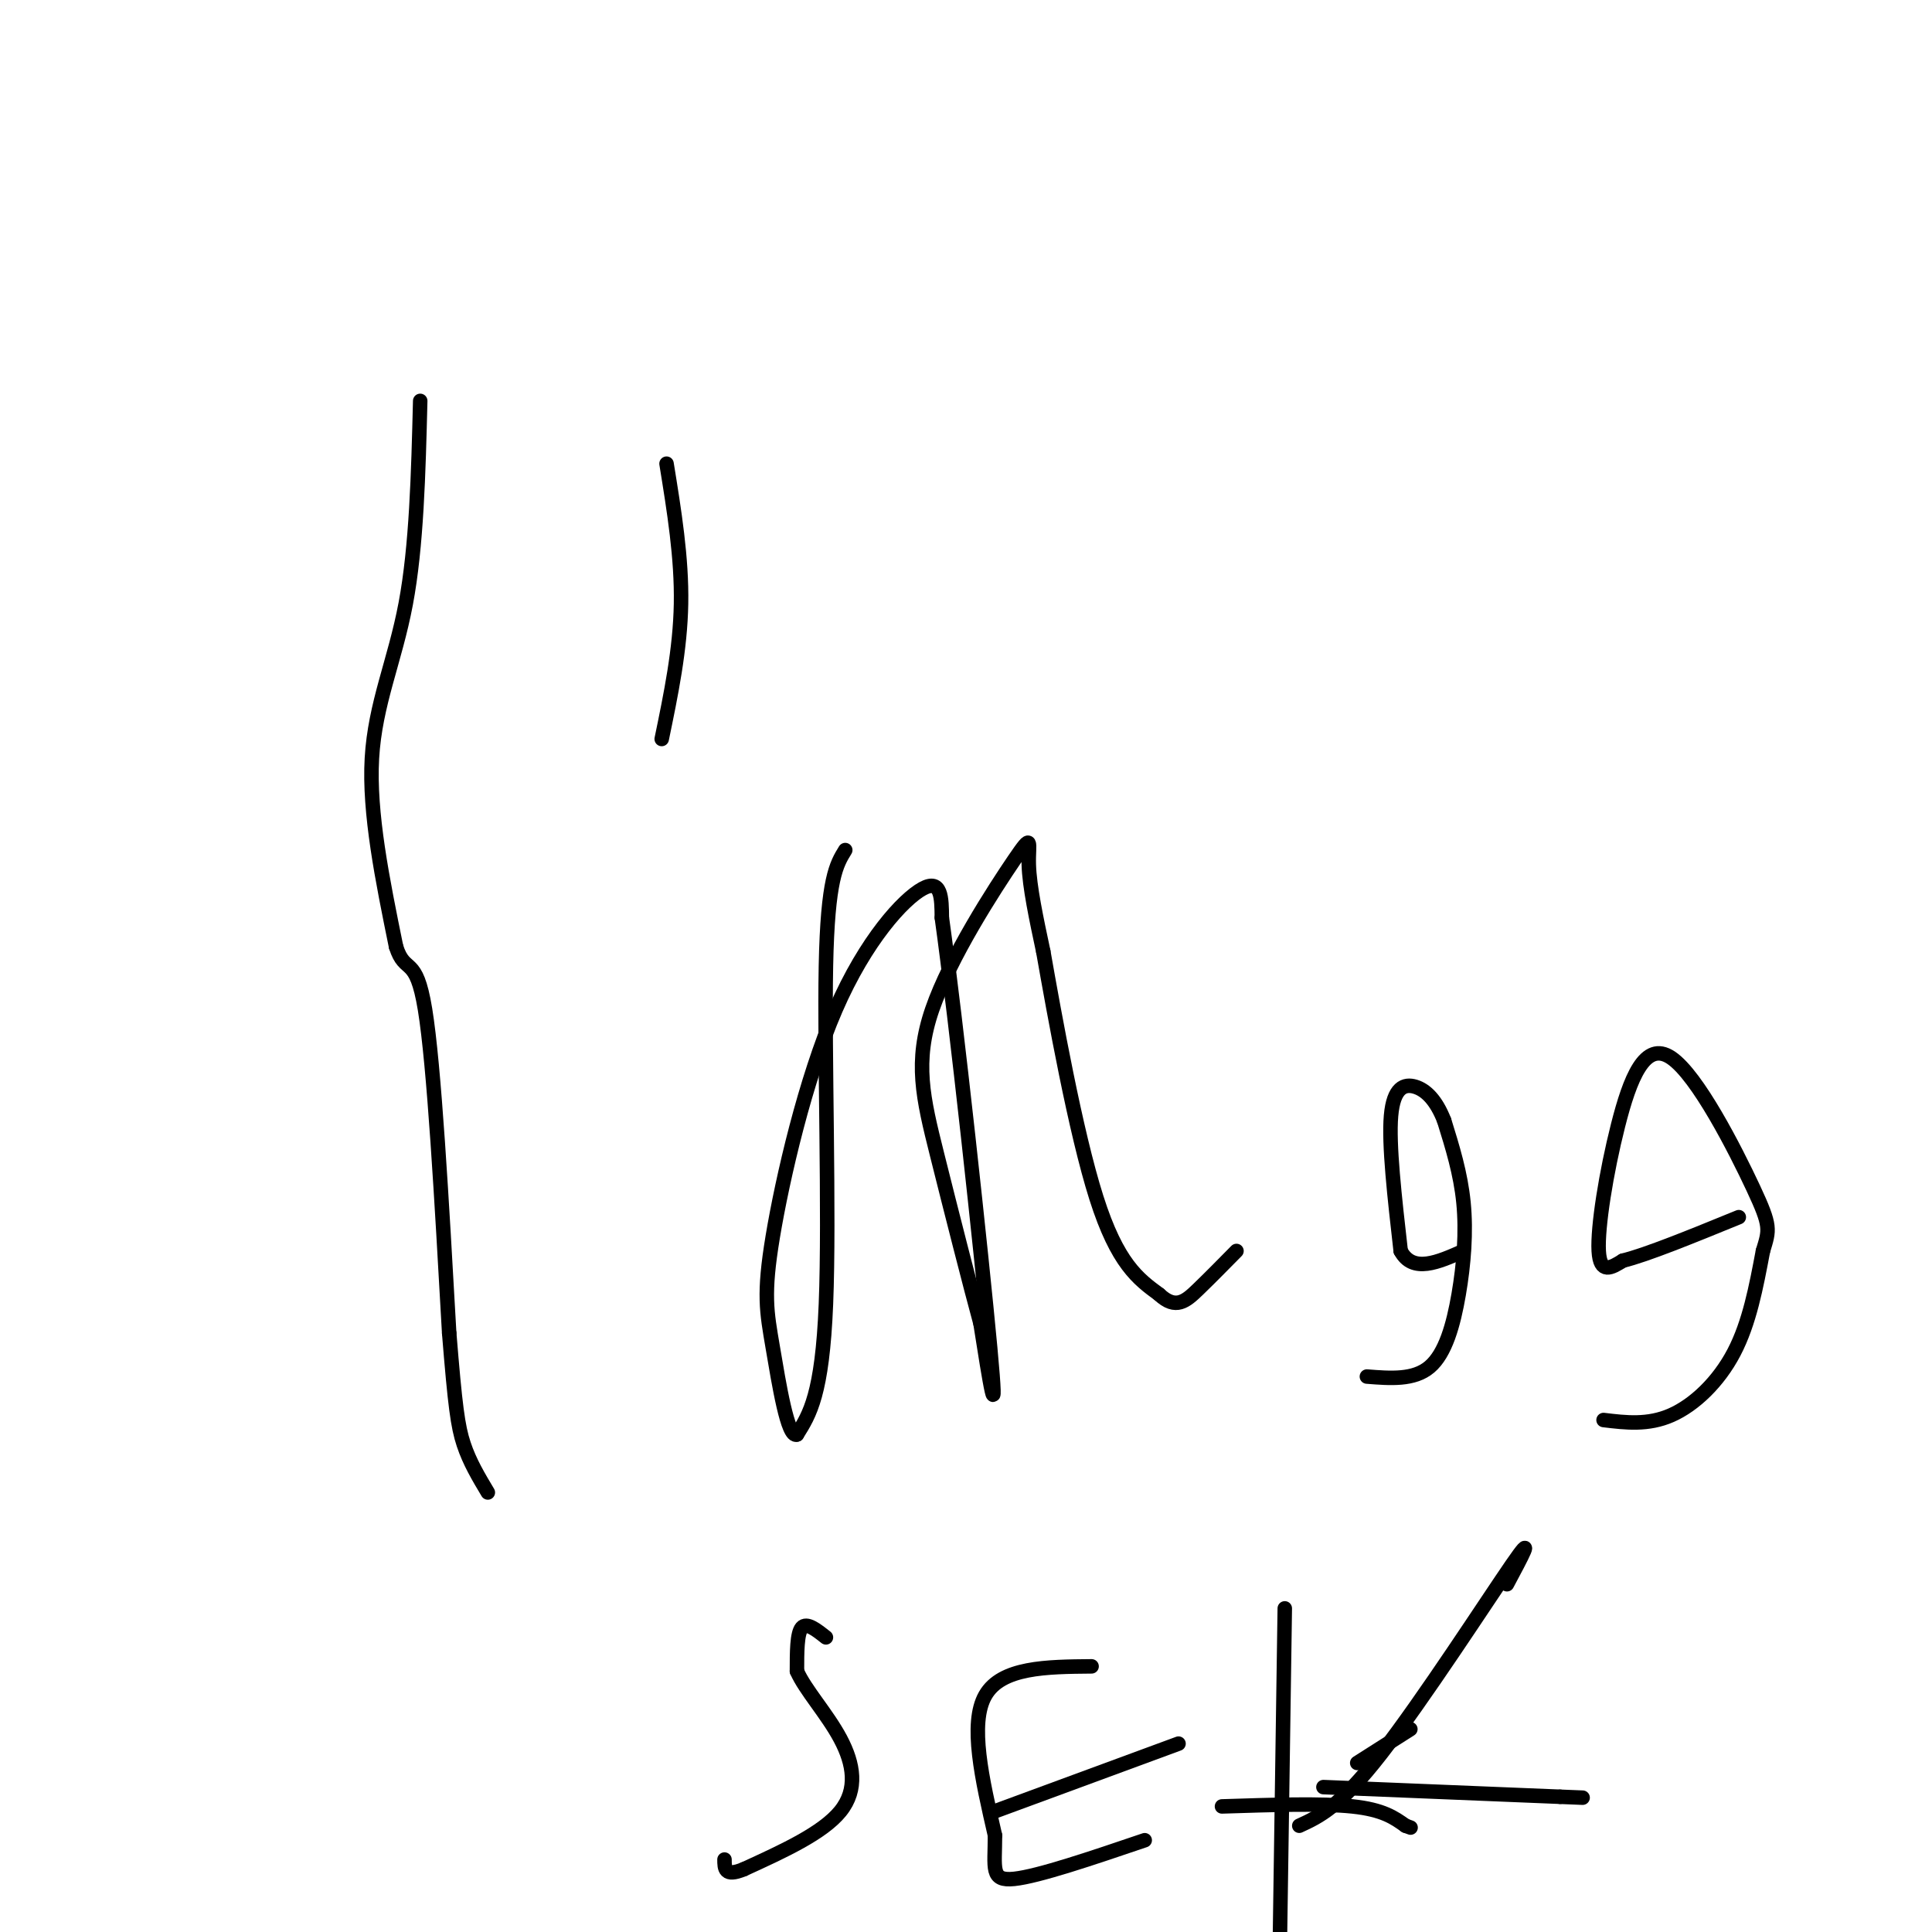 <svg viewBox='0 0 400 400' version='1.1' xmlns='http://www.w3.org/2000/svg' xmlns:xlink='http://www.w3.org/1999/xlink'><g fill='none' stroke='#000000' stroke-width='3' stroke-linecap='round' stroke-linejoin='round'><path d='M87,83c-0.378,15.044 -0.756,30.089 -3,42c-2.244,11.911 -6.356,20.689 -7,32c-0.644,11.311 2.178,25.156 5,39'/><path d='M82,196c1.889,5.978 4.111,1.422 6,13c1.889,11.578 3.444,39.289 5,67'/><path d='M93,276c1.222,15.089 1.778,19.311 3,23c1.222,3.689 3.111,6.844 5,10'/><path d='M137,153c1.917,-9.250 3.833,-18.500 4,-28c0.167,-9.500 -1.417,-19.250 -3,-29'/><path d='M175,176c-1.822,2.956 -3.644,5.911 -4,24c-0.356,18.089 0.756,51.311 0,70c-0.756,18.689 -3.378,22.844 -6,27'/><path d='M165,297c-1.923,0.844 -3.731,-10.544 -5,-18c-1.269,-7.456 -2.000,-10.978 0,-23c2.000,-12.022 6.731,-32.544 13,-47c6.269,-14.456 14.077,-22.844 18,-25c3.923,-2.156 3.962,1.922 4,6'/><path d='M195,190c2.933,20.933 8.267,70.267 10,89c1.733,18.733 -0.133,6.867 -2,-5'/><path d='M203,274c-2.021,-7.373 -6.075,-23.304 -9,-35c-2.925,-11.696 -4.722,-19.156 -1,-30c3.722,-10.844 12.964,-25.074 17,-31c4.036,-5.926 2.868,-3.550 3,1c0.132,4.550 1.566,11.275 3,18'/><path d='M216,197c2.333,13.244 6.667,37.356 11,51c4.333,13.644 8.667,16.822 13,20'/><path d='M240,268c3.444,3.244 5.556,1.356 8,-1c2.444,-2.356 5.222,-5.178 8,-8'/><path d='M283,285c4.869,0.387 9.738,0.774 13,-2c3.262,-2.774 4.917,-8.708 6,-15c1.083,-6.292 1.595,-12.940 1,-19c-0.595,-6.060 -2.298,-11.530 -4,-17'/><path d='M299,232c-1.655,-4.238 -3.792,-6.333 -6,-7c-2.208,-0.667 -4.488,0.095 -5,6c-0.512,5.905 0.744,16.952 2,28'/><path d='M290,259c2.500,4.667 7.750,2.333 13,0'/><path d='M332,294c4.600,0.556 9.200,1.111 14,-1c4.800,-2.111 9.800,-6.889 13,-13c3.200,-6.111 4.600,-13.556 6,-21'/><path d='M365,259c1.350,-4.437 1.724,-5.029 -2,-13c-3.724,-7.971 -11.544,-23.322 -17,-27c-5.456,-3.678 -8.546,4.318 -11,14c-2.454,9.682 -4.273,21.052 -4,26c0.273,4.948 2.636,3.474 5,2'/><path d='M336,261c4.833,-1.167 14.417,-5.083 24,-9'/><path d='M171,339c-2.000,-1.583 -4.000,-3.167 -5,-2c-1.000,1.167 -1.000,5.083 -1,9'/><path d='M165,346c1.643,3.810 6.250,8.833 9,14c2.750,5.167 3.643,10.476 0,15c-3.643,4.524 -11.821,8.262 -20,12'/><path d='M154,387c-4.000,1.667 -4.000,-0.167 -4,-2'/><path d='M226,345c-9.333,0.083 -18.667,0.167 -22,6c-3.333,5.833 -0.667,17.417 2,29'/><path d='M206,380c0.000,6.867 -1.000,9.533 4,9c5.000,-0.533 16.000,-4.267 27,-8'/><path d='M206,375c0.000,0.000 38.000,-14.000 38,-14'/><path d='M266,333c0.000,0.000 -1.000,68.000 -1,68'/><path d='M269,378c4.156,-1.911 8.311,-3.822 17,-15c8.689,-11.178 21.911,-31.622 27,-39c5.089,-7.378 2.044,-1.689 -1,4'/><path d='M253,374c10.333,-0.333 20.667,-0.667 27,0c6.333,0.667 8.667,2.333 11,4'/><path d='M291,378c1.833,0.667 0.917,0.333 0,0'/><path d='M292,358c0.000,0.000 -11.000,7.000 -11,7'/><path d='M274,370c0.000,0.000 49.000,2.000 49,2'/><path d='M323,372c8.167,0.333 4.083,0.167 0,0'/></g>
</svg>